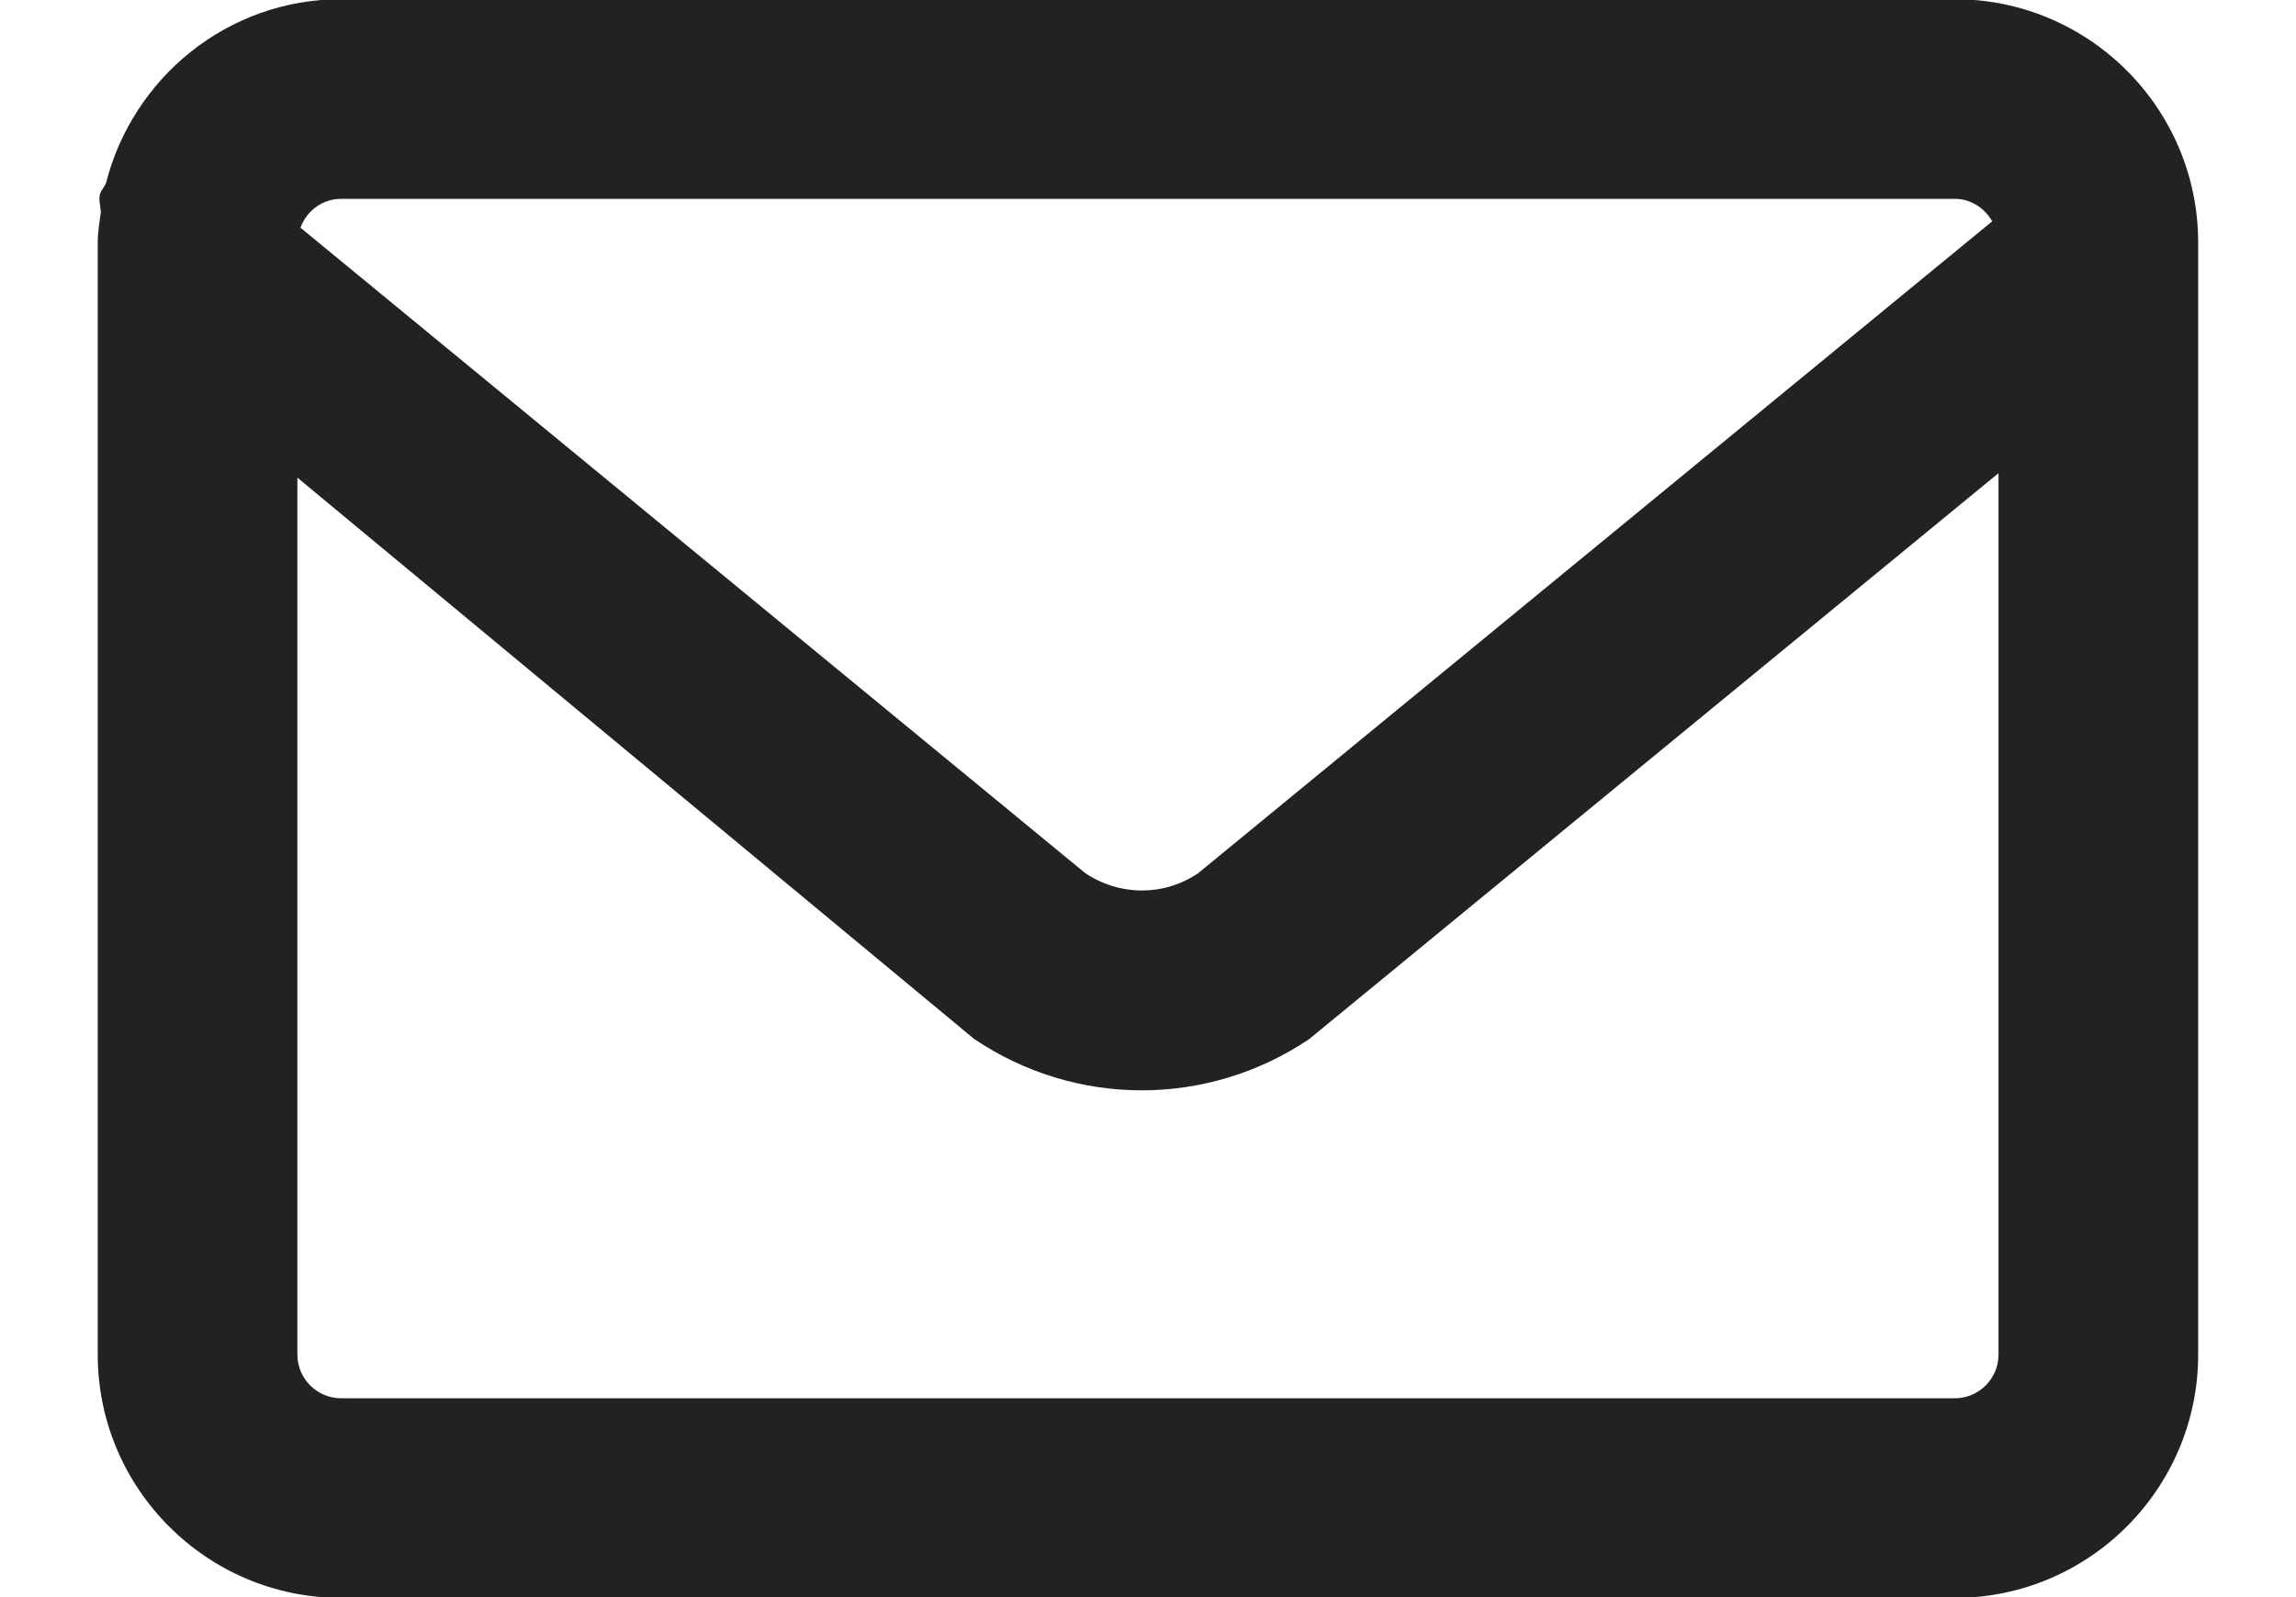 <svg 
 xmlns="http://www.w3.org/2000/svg"
 xmlns:xlink="http://www.w3.org/1999/xlink"
 width="23px" height="16px" viewBox="0 0 23 16">
<path fill-rule="evenodd"  fill="rgb(34, 34, 34)"
 d="M19.581,16.008 L3.418,16.008 C2.073,16.008 0.979,14.914 0.979,13.570 L0.979,2.430 C0.979,2.326 0.997,2.226 1.010,2.126 C1.007,2.077 0.996,2.035 0.996,1.983 C0.996,1.919 1.041,1.885 1.062,1.834 C1.330,0.778 2.280,-0.008 3.418,-0.008 L19.581,-0.008 C20.926,-0.008 22.020,1.085 22.020,2.430 L22.020,13.570 C22.020,14.914 20.926,16.008 19.581,16.008 ZM3.418,14.008 L19.581,14.008 C19.823,14.008 20.020,13.812 20.020,13.570 L20.020,4.740 L13.114,10.410 C12.606,10.752 12.022,10.923 11.438,10.923 C10.853,10.923 10.269,10.752 9.758,10.408 L2.979,4.785 L2.979,13.570 C2.979,13.812 3.176,14.008 3.418,14.008 ZM19.581,1.992 L3.418,1.992 C3.229,1.992 3.071,2.113 3.010,2.281 L10.870,8.746 C11.215,8.978 11.659,8.980 12.002,8.748 L19.957,2.217 C19.881,2.085 19.744,1.992 19.581,1.992 Z"/>
</svg>